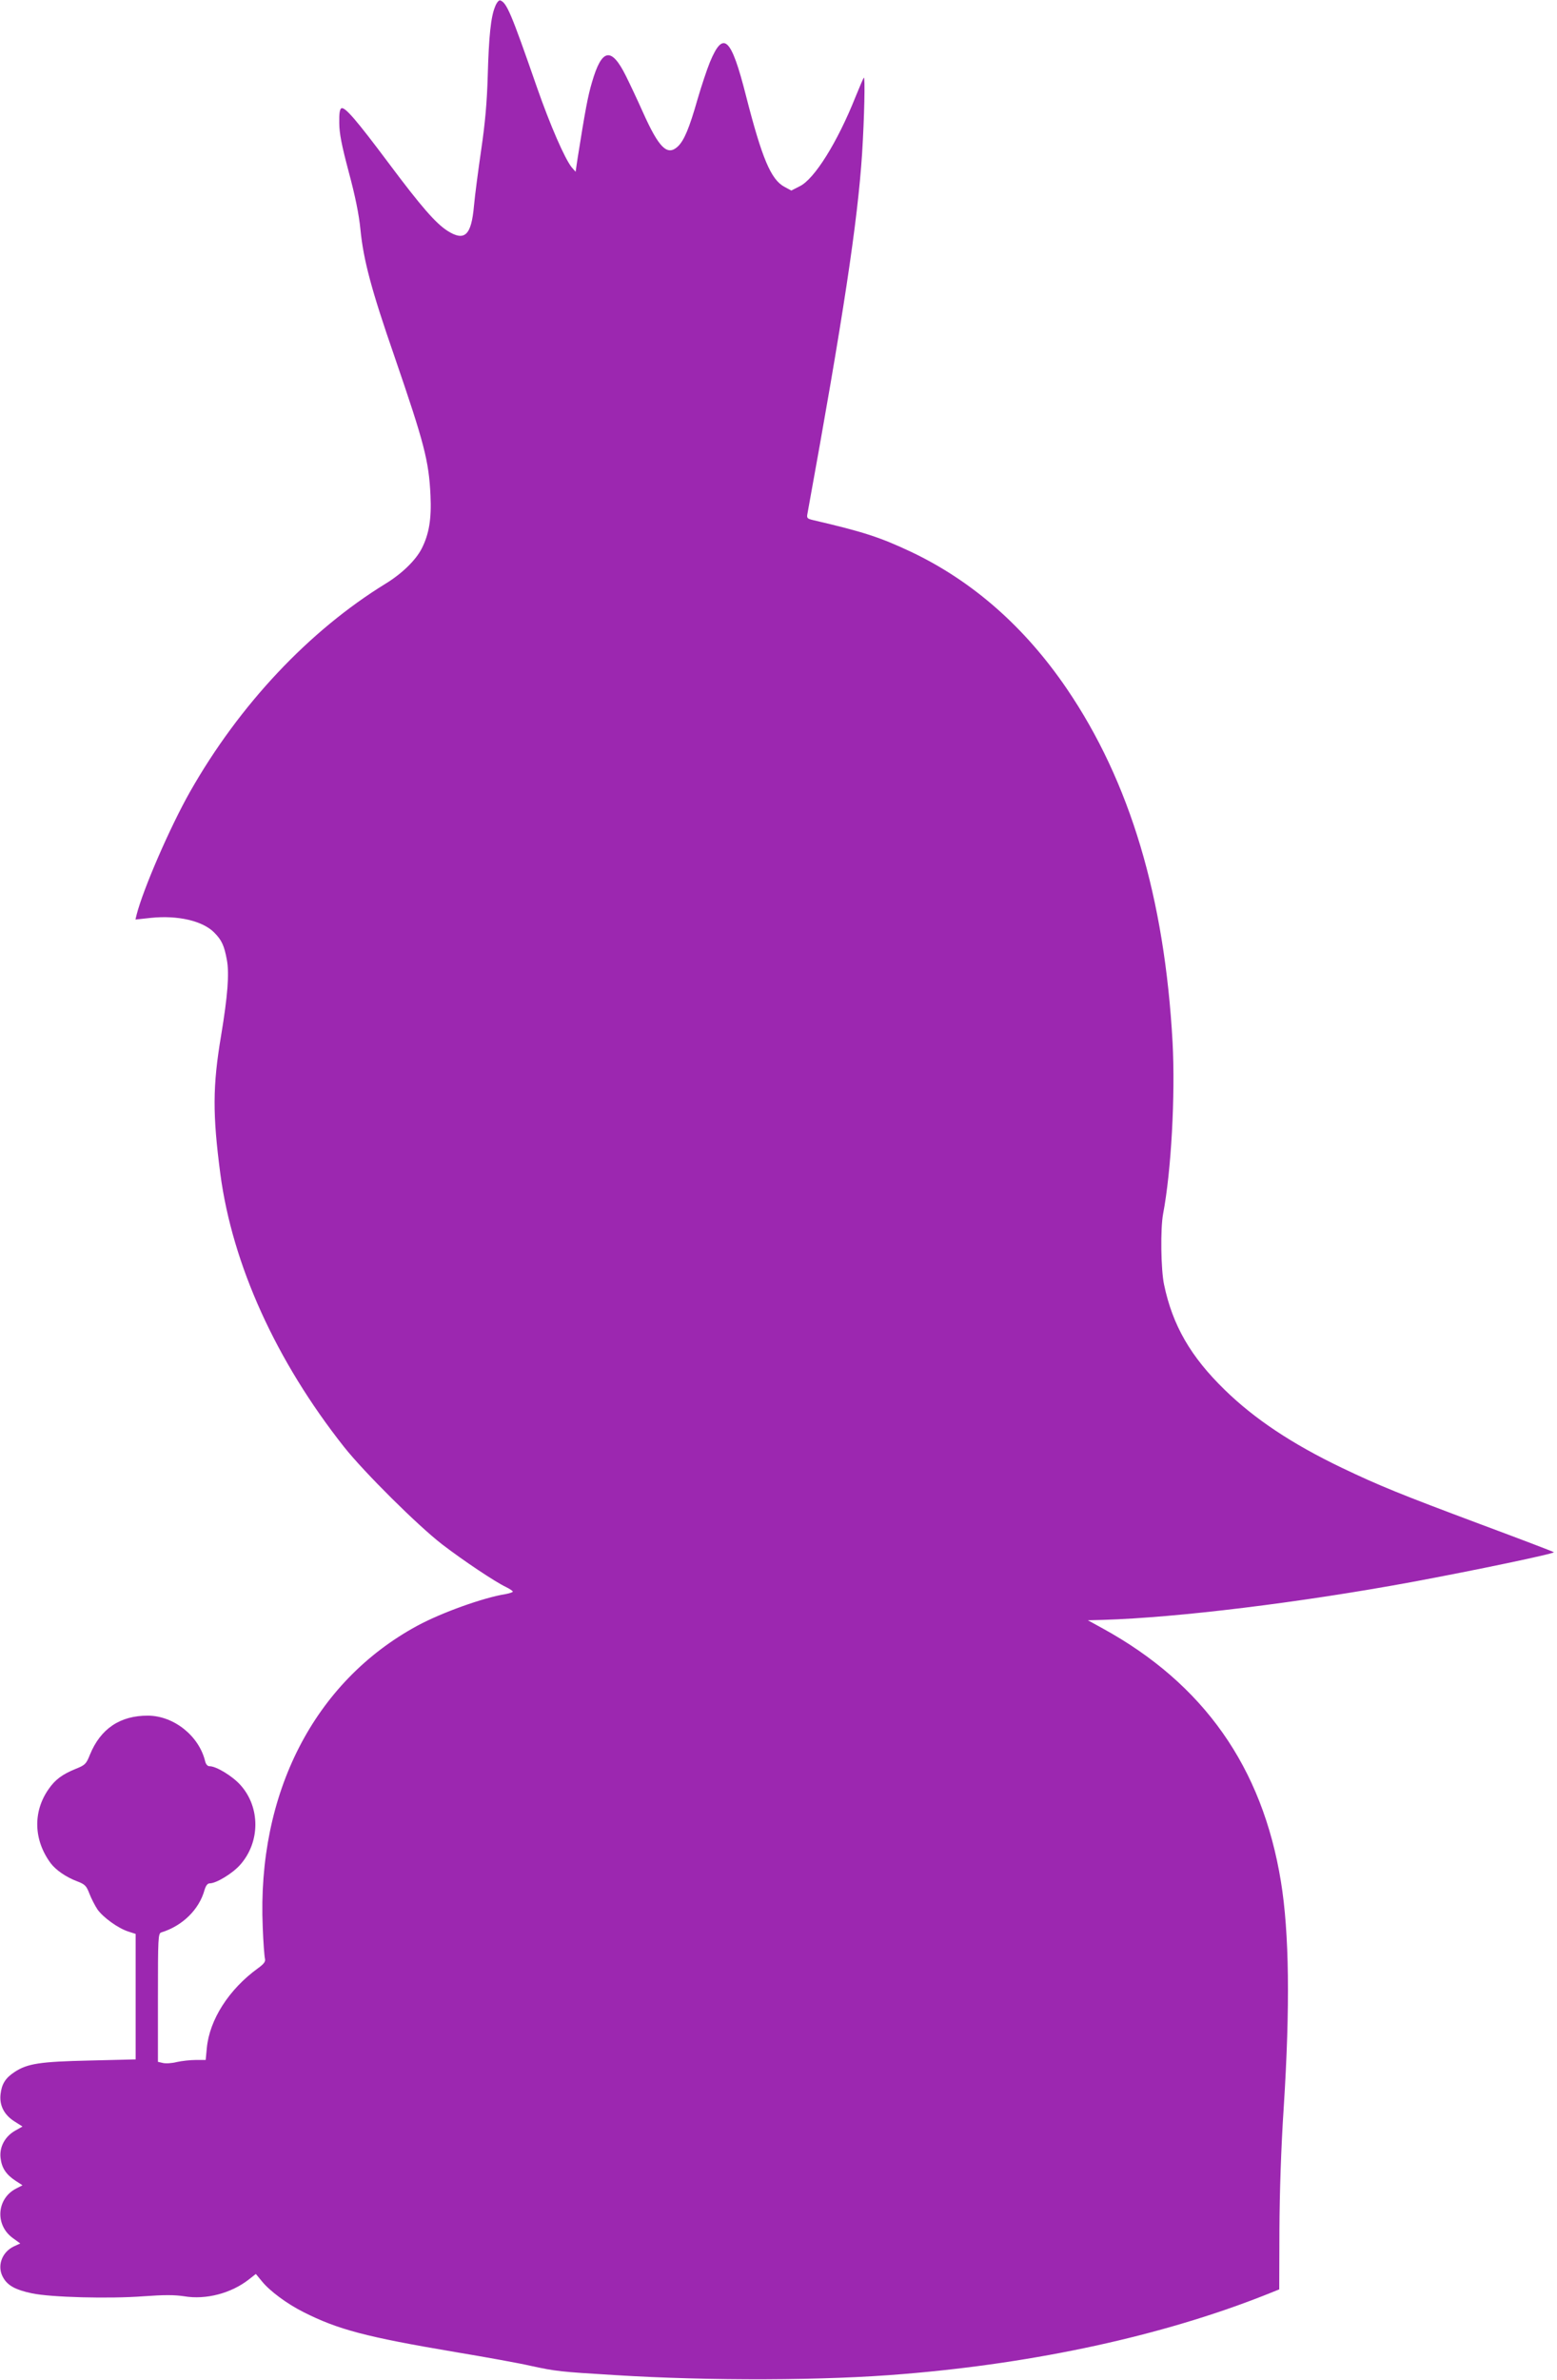 <?xml version="1.0" standalone="no"?>
<!DOCTYPE svg PUBLIC "-//W3C//DTD SVG 20010904//EN"
 "http://www.w3.org/TR/2001/REC-SVG-20010904/DTD/svg10.dtd">
<svg version="1.0" xmlns="http://www.w3.org/2000/svg"
 width="838pt" height="1280pt" viewBox="0 0 838 1280"
 preserveAspectRatio="xMidYMid meet">
<g transform="translate(0,1280) scale(0.1,-0.1)"
fill="#9c27b0" stroke="none">
<path d="M2665 12765 c-23 -54 -34 -158 -40 -375 -4 -139 -14 -252 -35 -395
-16 -110 -34 -246 -39 -302 -14 -159 -50 -193 -142 -135 -64 41 -141 129 -319
367 -173 231 -232 299 -252 293 -9 -4 -13 -26 -12 -79 0 -56 13 -121 51 -264
35 -130 55 -228 63 -310 16 -163 59 -325 184 -685 160 -466 184 -558 193 -745
6 -127 -8 -208 -47 -285 -32 -63 -106 -135 -194 -189 -412 -253 -788 -652
-1054 -1121 -107 -189 -252 -523 -287 -661 l-6 -25 83 9 c145 15 279 -16 341
-79 40 -40 54 -70 68 -147 14 -74 4 -196 -31 -407 -46 -273 -46 -424 -4 -745
65 -487 299 -1004 666 -1468 108 -136 397 -423 528 -524 115 -88 284 -201 343
-229 20 -10 37 -21 37 -25 0 -3 -17 -9 -38 -13 -120 -19 -346 -100 -477 -171
-554 -301 -862 -900 -831 -1620 3 -82 9 -159 12 -170 4 -16 -5 -28 -38 -52
-156 -113 -261 -277 -275 -430 l-6 -63 -53 0 c-29 0 -75 -5 -102 -11 -27 -7
-61 -9 -76 -5 l-26 6 0 346 c0 319 1 345 18 350 114 35 204 123 233 229 7 23
16 35 28 35 35 0 122 53 163 99 109 122 110 310 2 430 -43 48 -130 101 -166
101 -11 0 -20 10 -24 27 -33 136 -168 244 -307 245 -150 1 -256 -70 -313 -210
-20 -50 -26 -56 -76 -76 -74 -30 -112 -59 -147 -110 -85 -122 -80 -274 12
-398 27 -36 83 -75 142 -97 42 -16 50 -24 66 -66 10 -26 30 -65 44 -86 31 -43
112 -102 168 -119 l37 -12 0 -337 0 -338 -247 -6 c-268 -6 -335 -16 -405 -62
-49 -32 -69 -65 -75 -119 -7 -60 19 -111 74 -146 l44 -28 -39 -22 c-55 -31
-86 -88 -79 -147 6 -53 29 -89 81 -123 l37 -24 -35 -18 c-104 -54 -114 -196
-17 -266 l40 -29 -35 -16 c-66 -32 -92 -109 -56 -169 24 -42 67 -65 153 -83
102 -22 419 -30 602 -16 111 8 165 8 218 0 117 -20 254 16 349 91 l37 29 33
-40 c41 -51 135 -121 223 -165 186 -94 337 -134 817 -215 162 -27 345 -60 405
-74 139 -30 158 -32 455 -50 515 -32 1131 -30 1555 6 716 59 1388 206 1935
421 l85 34 1 319 c1 200 9 446 23 657 35 546 30 943 -15 1218 -100 615 -416
1063 -959 1361 l-80 44 80 2 c403 12 1068 94 1660 203 340 63 775 154 768 161
-5 4 -184 72 -399 152 -425 159 -539 205 -742 302 -269 129 -470 263 -630 419
-184 179 -281 347 -327 567 -17 81 -20 300 -5 380 44 231 66 638 51 922 -43
780 -229 1402 -569 1902 -226 332 -507 579 -837 736 -168 79 -256 108 -527
171 -34 8 -37 11 -32 36 193 1060 270 1569 294 1937 12 192 17 417 9 407 -3
-4 -23 -50 -44 -102 -98 -246 -222 -444 -301 -482 l-45 -23 -37 20 c-73 39
-121 154 -207 490 -80 315 -122 354 -194 181 -16 -39 -46 -129 -67 -201 -44
-154 -72 -222 -107 -254 -56 -51 -101 -6 -187 186 -29 65 -70 152 -91 194 -79
159 -130 149 -183 -34 -22 -74 -36 -149 -77 -407 l-11 -74 -21 24 c-37 46
-115 224 -187 430 -140 403 -163 456 -198 468 -7 2 -19 -12 -27 -33z"/>
</g>
</svg>
